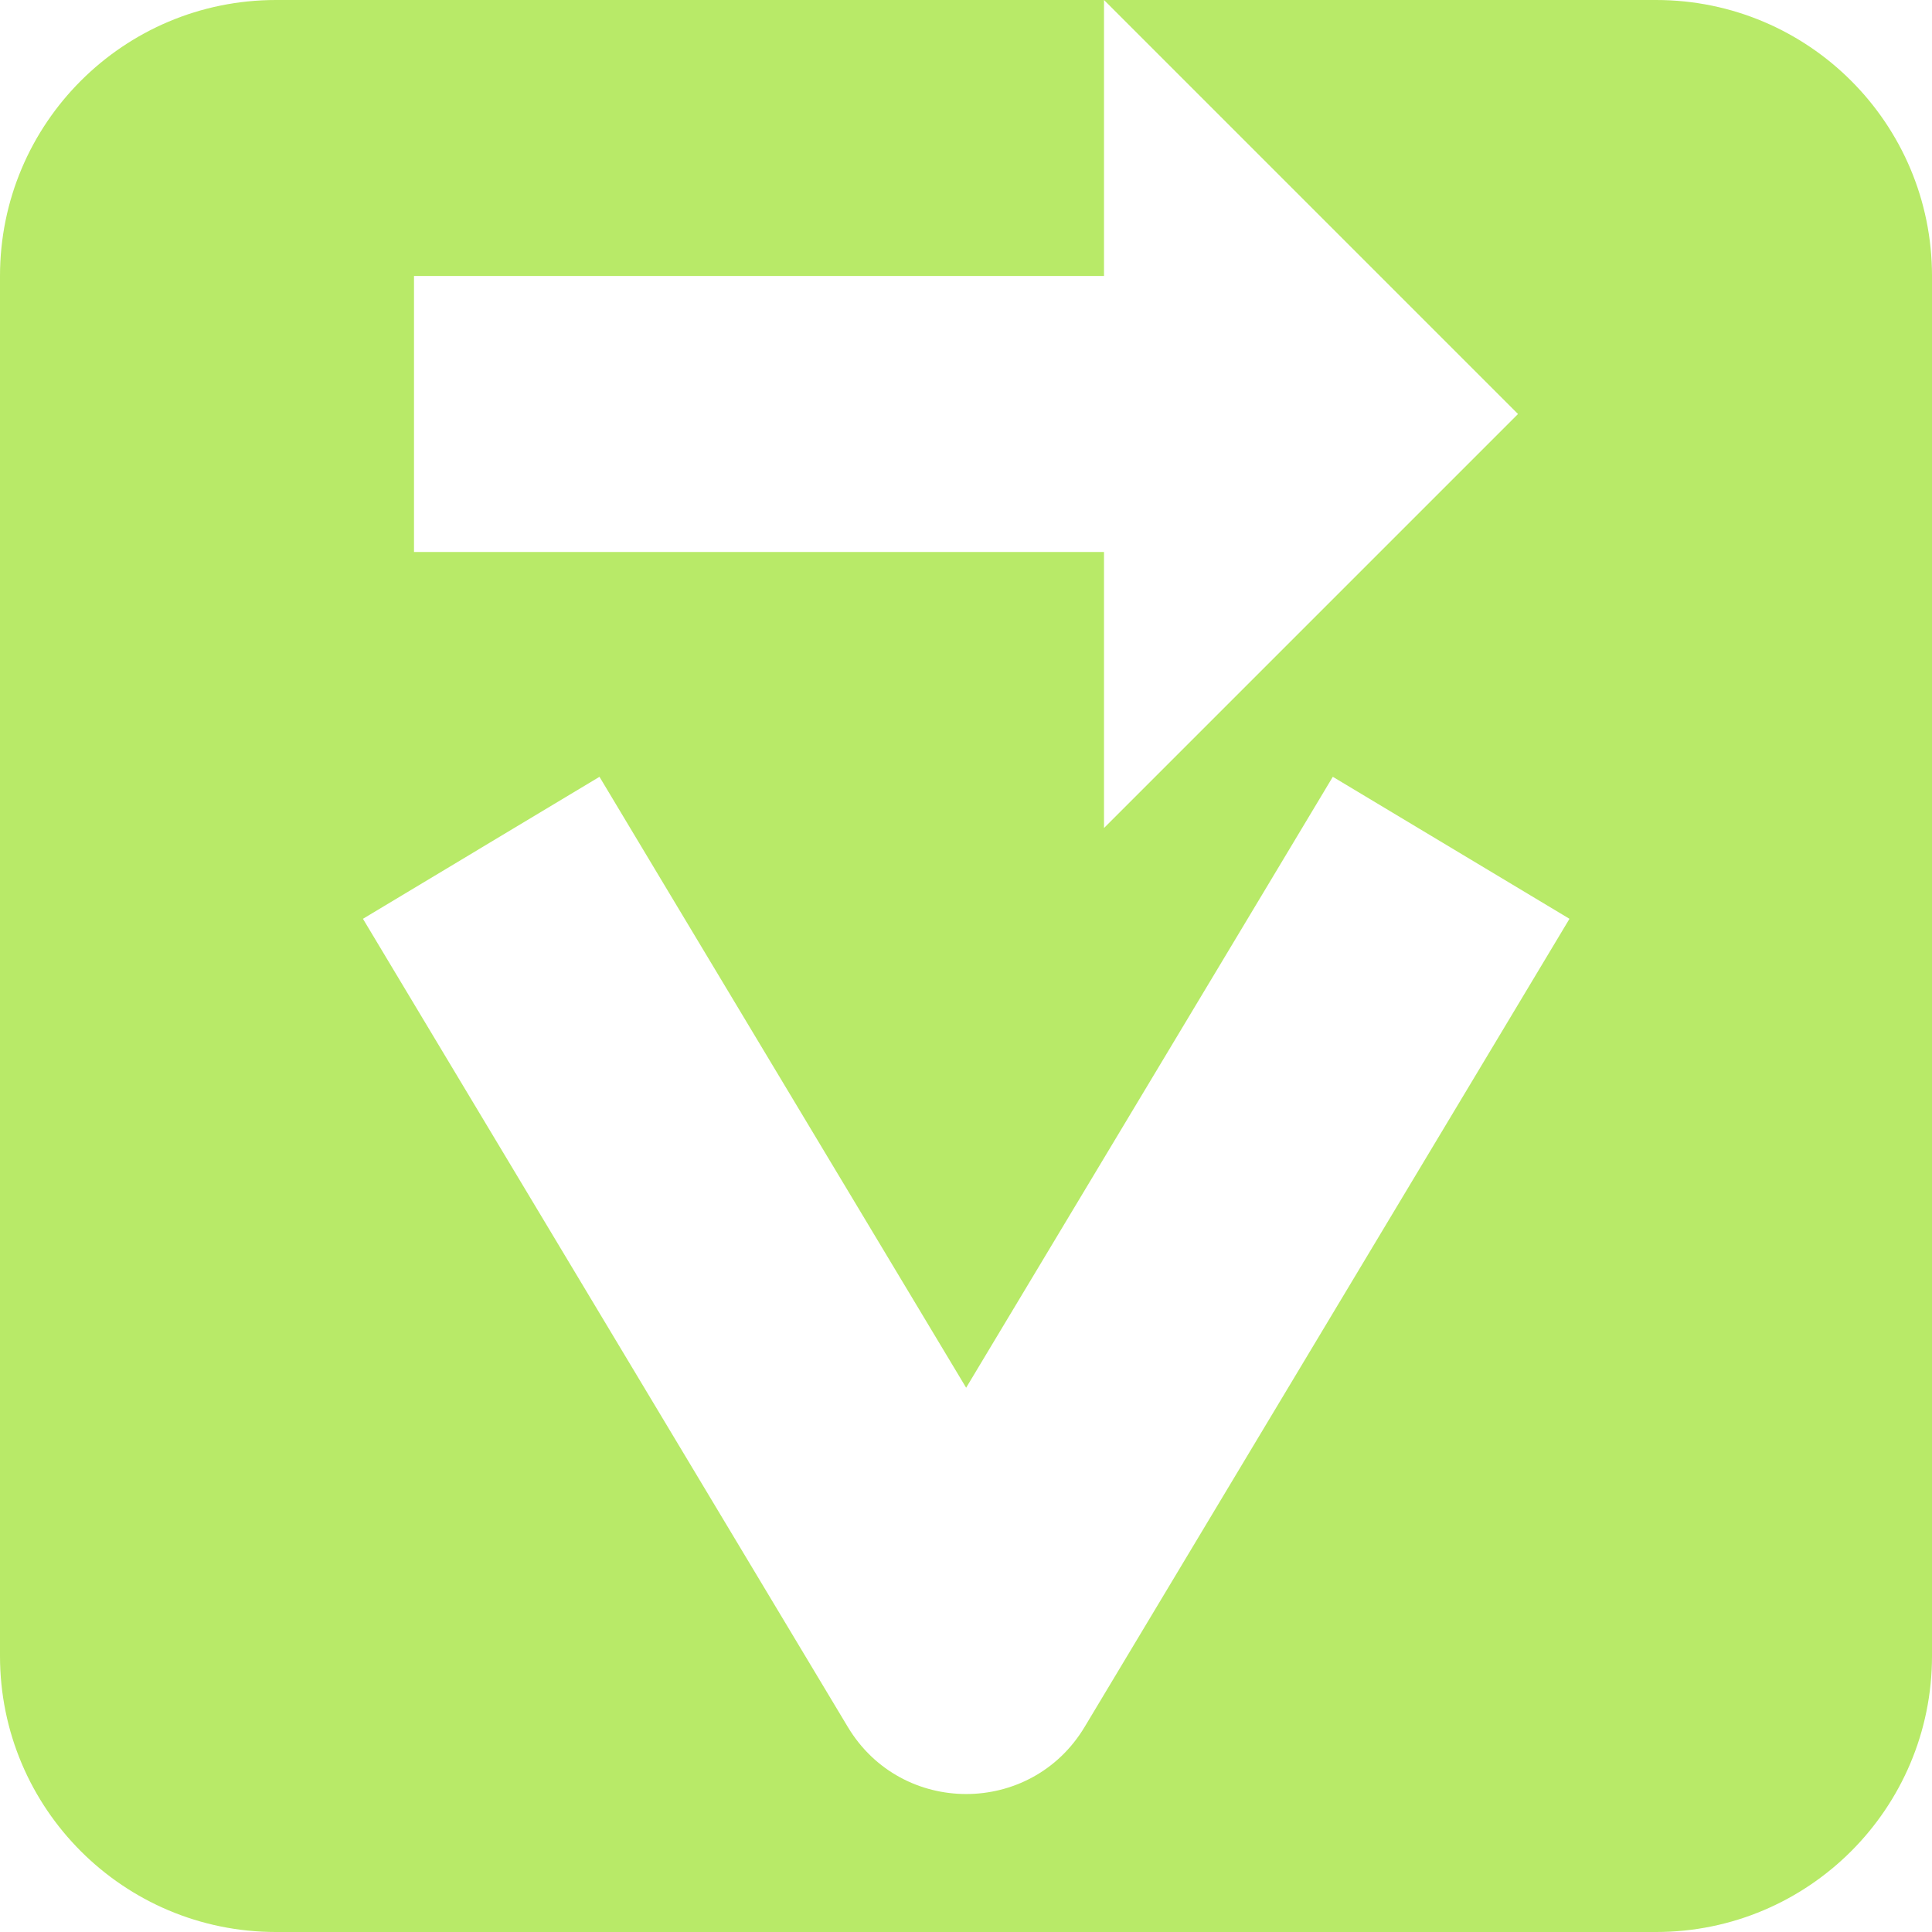 <svg width="14" height="14" version="1.1" viewBox="0 0 14 14" xmlns="http://www.w3.org/2000/svg">
<g transform="translate(0 -1038.4)">
<path transform="translate(0 1038.4)" d="m2 0c-1.105 0-2 0.895-2 2v10c0 1.105 0.895 2 2 2h10c1.105 0 2-0.895 2-2v-10c0-1.105-0.895-2-2-2zm6 0 3 3-3 3v-2h-5v-2h5zm-3.656 5.629 0.514 0.857 2.143 3.57 2.143-3.57 0.514-0.857l1.715 1.029-0.514 0.857-3 5c-0.389 0.647-1.326 0.647-1.715 0l-3-5-0.514-0.857z" fill="#b8ea68"/>
<path transform="translate(0 1038.4)" d="m23 0v2h-5v2h5v2l3-3zm-3.656 5.629-1.715 1.029 0.514 0.857 3 5c0.389 0.647 1.326 0.647 1.715 0l3-5 0.514-0.857-1.715-1.029-0.514 0.857-2.143 3.57-2.143-3.57z" color="#000000" color-rendering="auto" fill-rule="evenodd" image-rendering="auto" shape-rendering="auto" solid-color="#000000" style="block-progression:tb;isolation:auto;mix-blend-mode:normal;text-decoration-color:#000000;text-decoration-line:none;text-decoration-style:solid;text-indent:0;text-transform:none;white-space:normal"/>
</g>
</svg>
